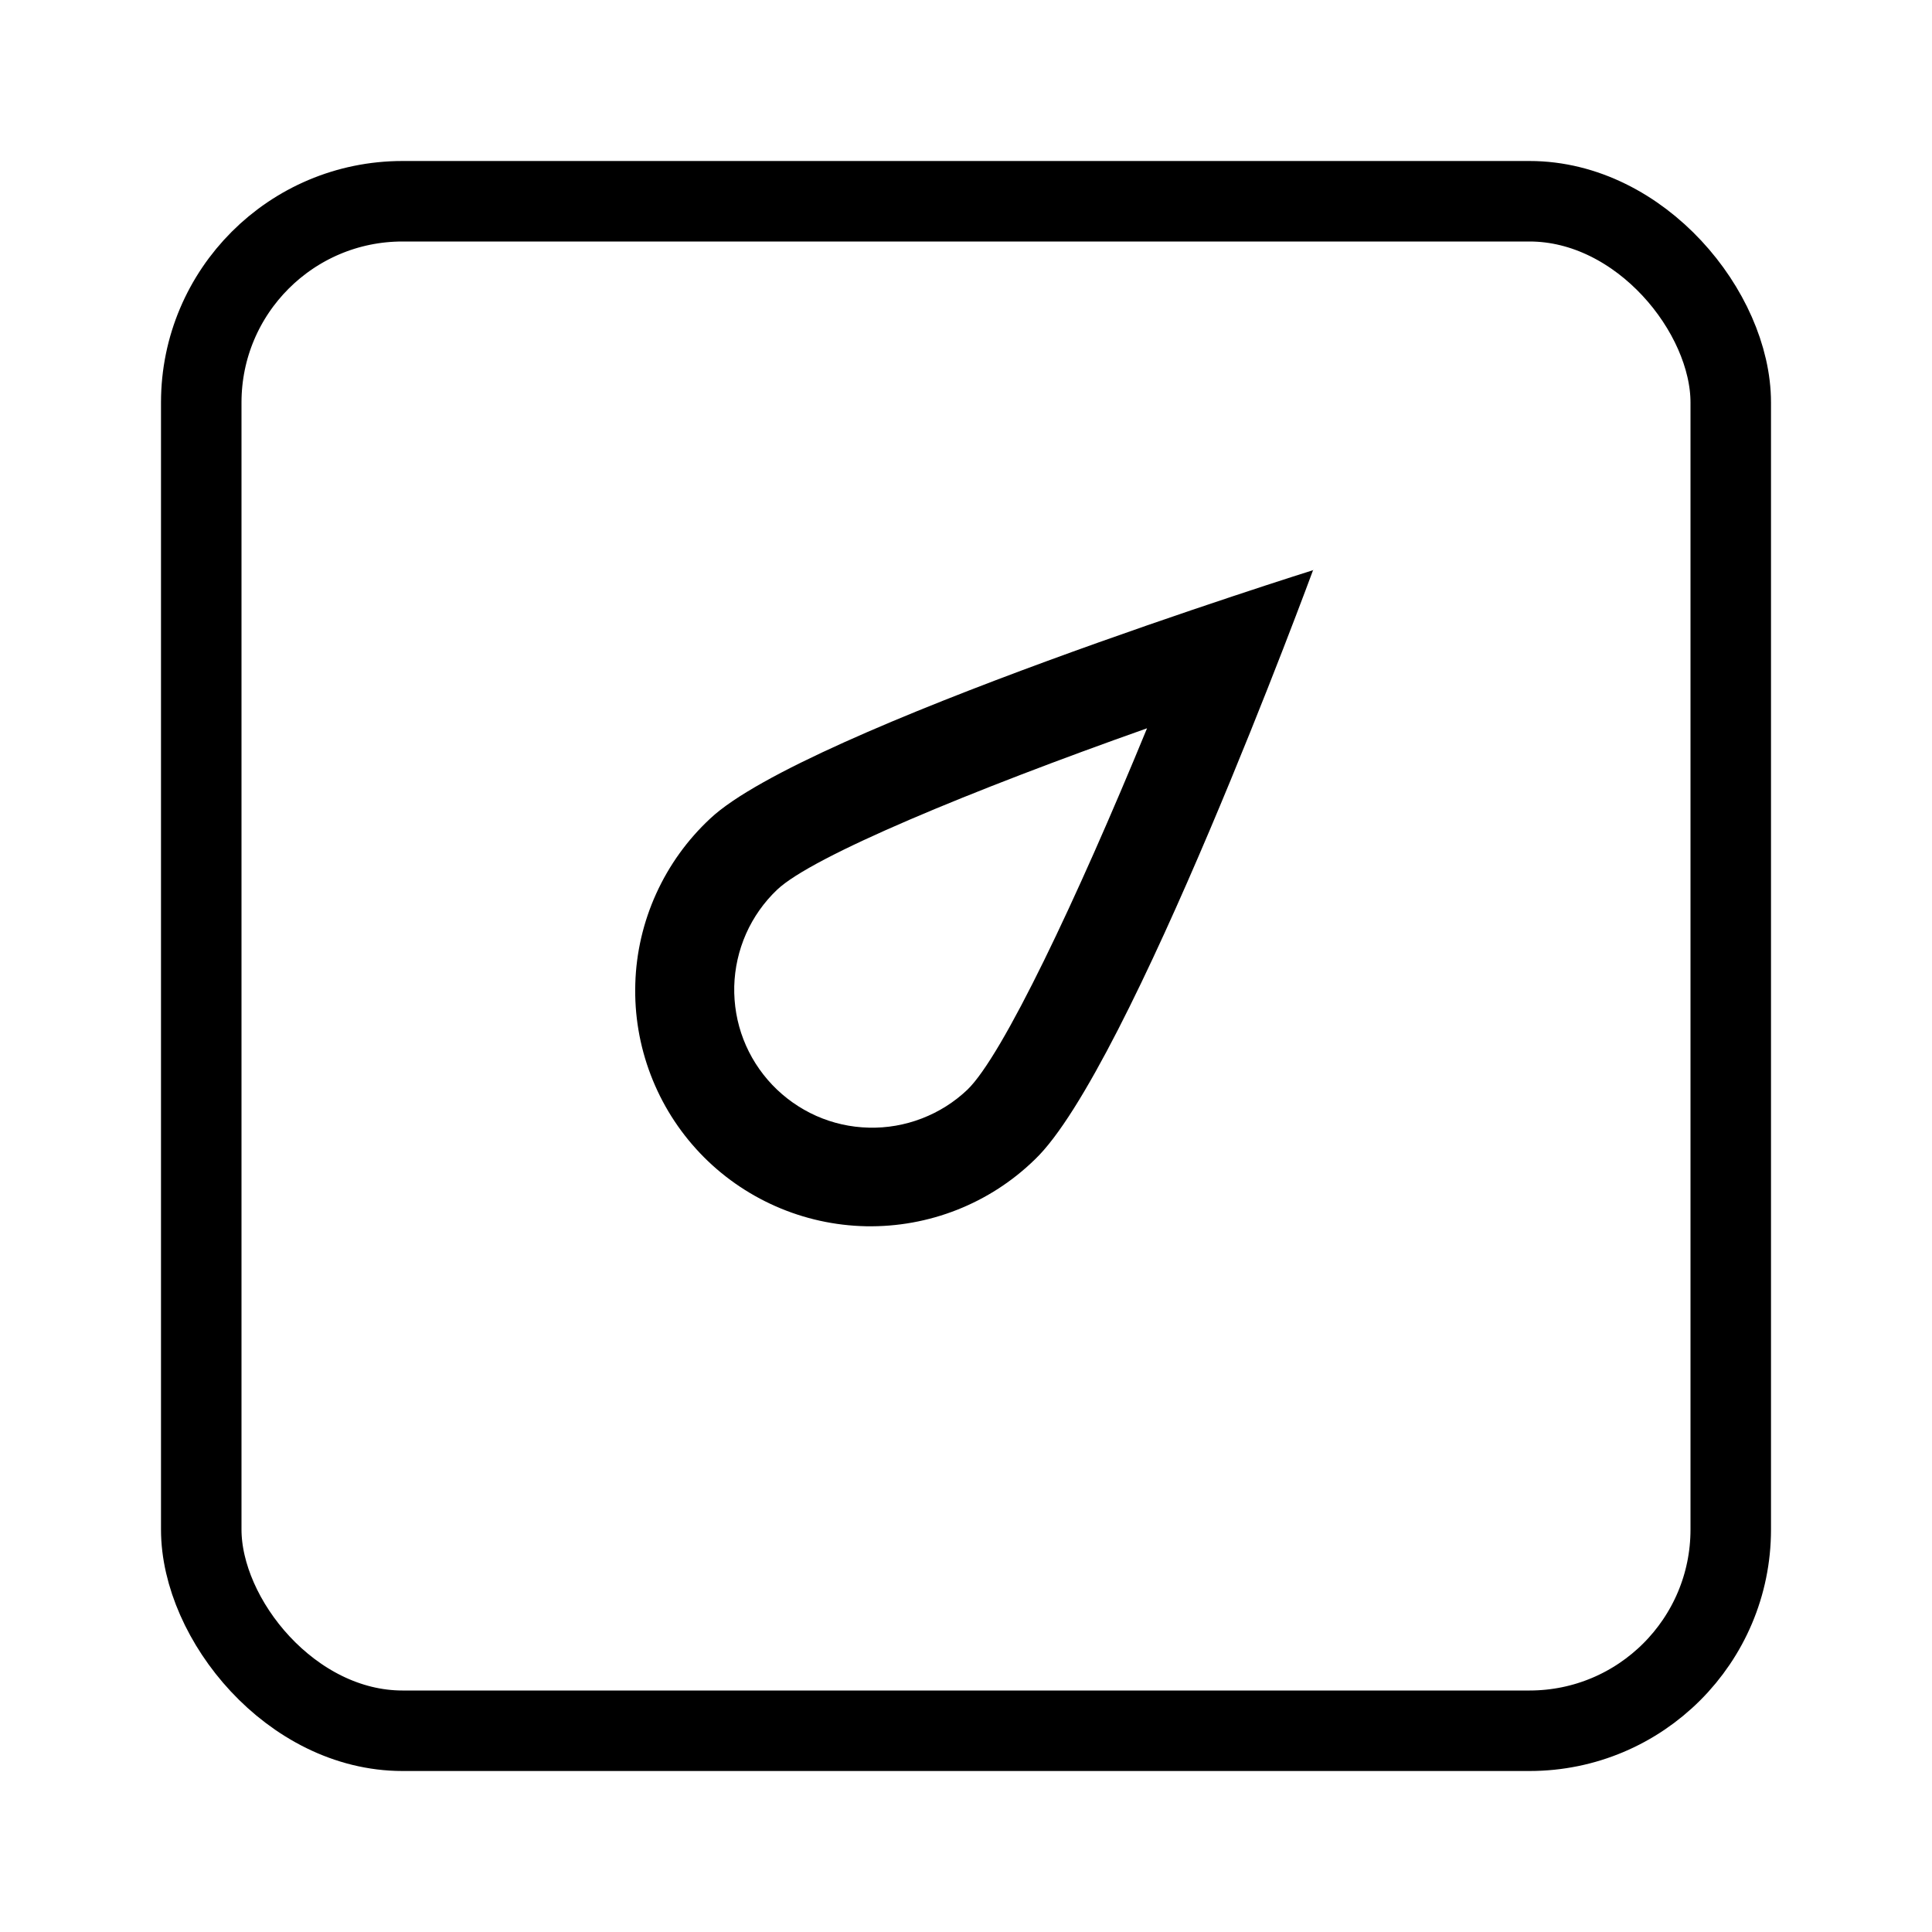 <svg xmlns="http://www.w3.org/2000/svg" width="24" height="24" viewBox="0 0 24 24" fill="none"><path d="M14.249 9.047C13.373 11.179 12.453 13.118 12.017 13.537C11.854 13.692 11.662 13.813 11.451 13.894C11.241 13.975 11.017 14.014 10.792 14.008C10.567 14.003 10.345 13.953 10.14 13.862C9.934 13.77 9.748 13.639 9.593 13.476C9.438 13.313 9.316 13.121 9.235 12.911C9.154 12.701 9.116 12.477 9.121 12.252C9.127 12.027 9.177 11.805 9.268 11.599C9.359 11.394 9.49 11.208 9.653 11.053C10.088 10.638 12.075 9.816 14.249 9.047ZM16.314 7.082C16.314 7.082 9.995 9.065 8.823 10.168C8.54 10.431 8.312 10.748 8.152 11.1C7.992 11.452 7.903 11.833 7.892 12.219C7.88 12.606 7.945 12.991 8.083 13.352C8.221 13.714 8.429 14.044 8.696 14.325C8.962 14.605 9.282 14.829 9.636 14.985C9.99 15.141 10.371 15.225 10.758 15.233C11.145 15.24 11.529 15.171 11.889 15.029C12.249 14.887 12.577 14.675 12.854 14.405C14.025 13.293 16.315 7.073 16.315 7.073L16.314 7.082Z" fill="black"></path><rect x="2.5" y="2.5" width="19" height="19" rx="2.5" stroke="black"></rect></svg>